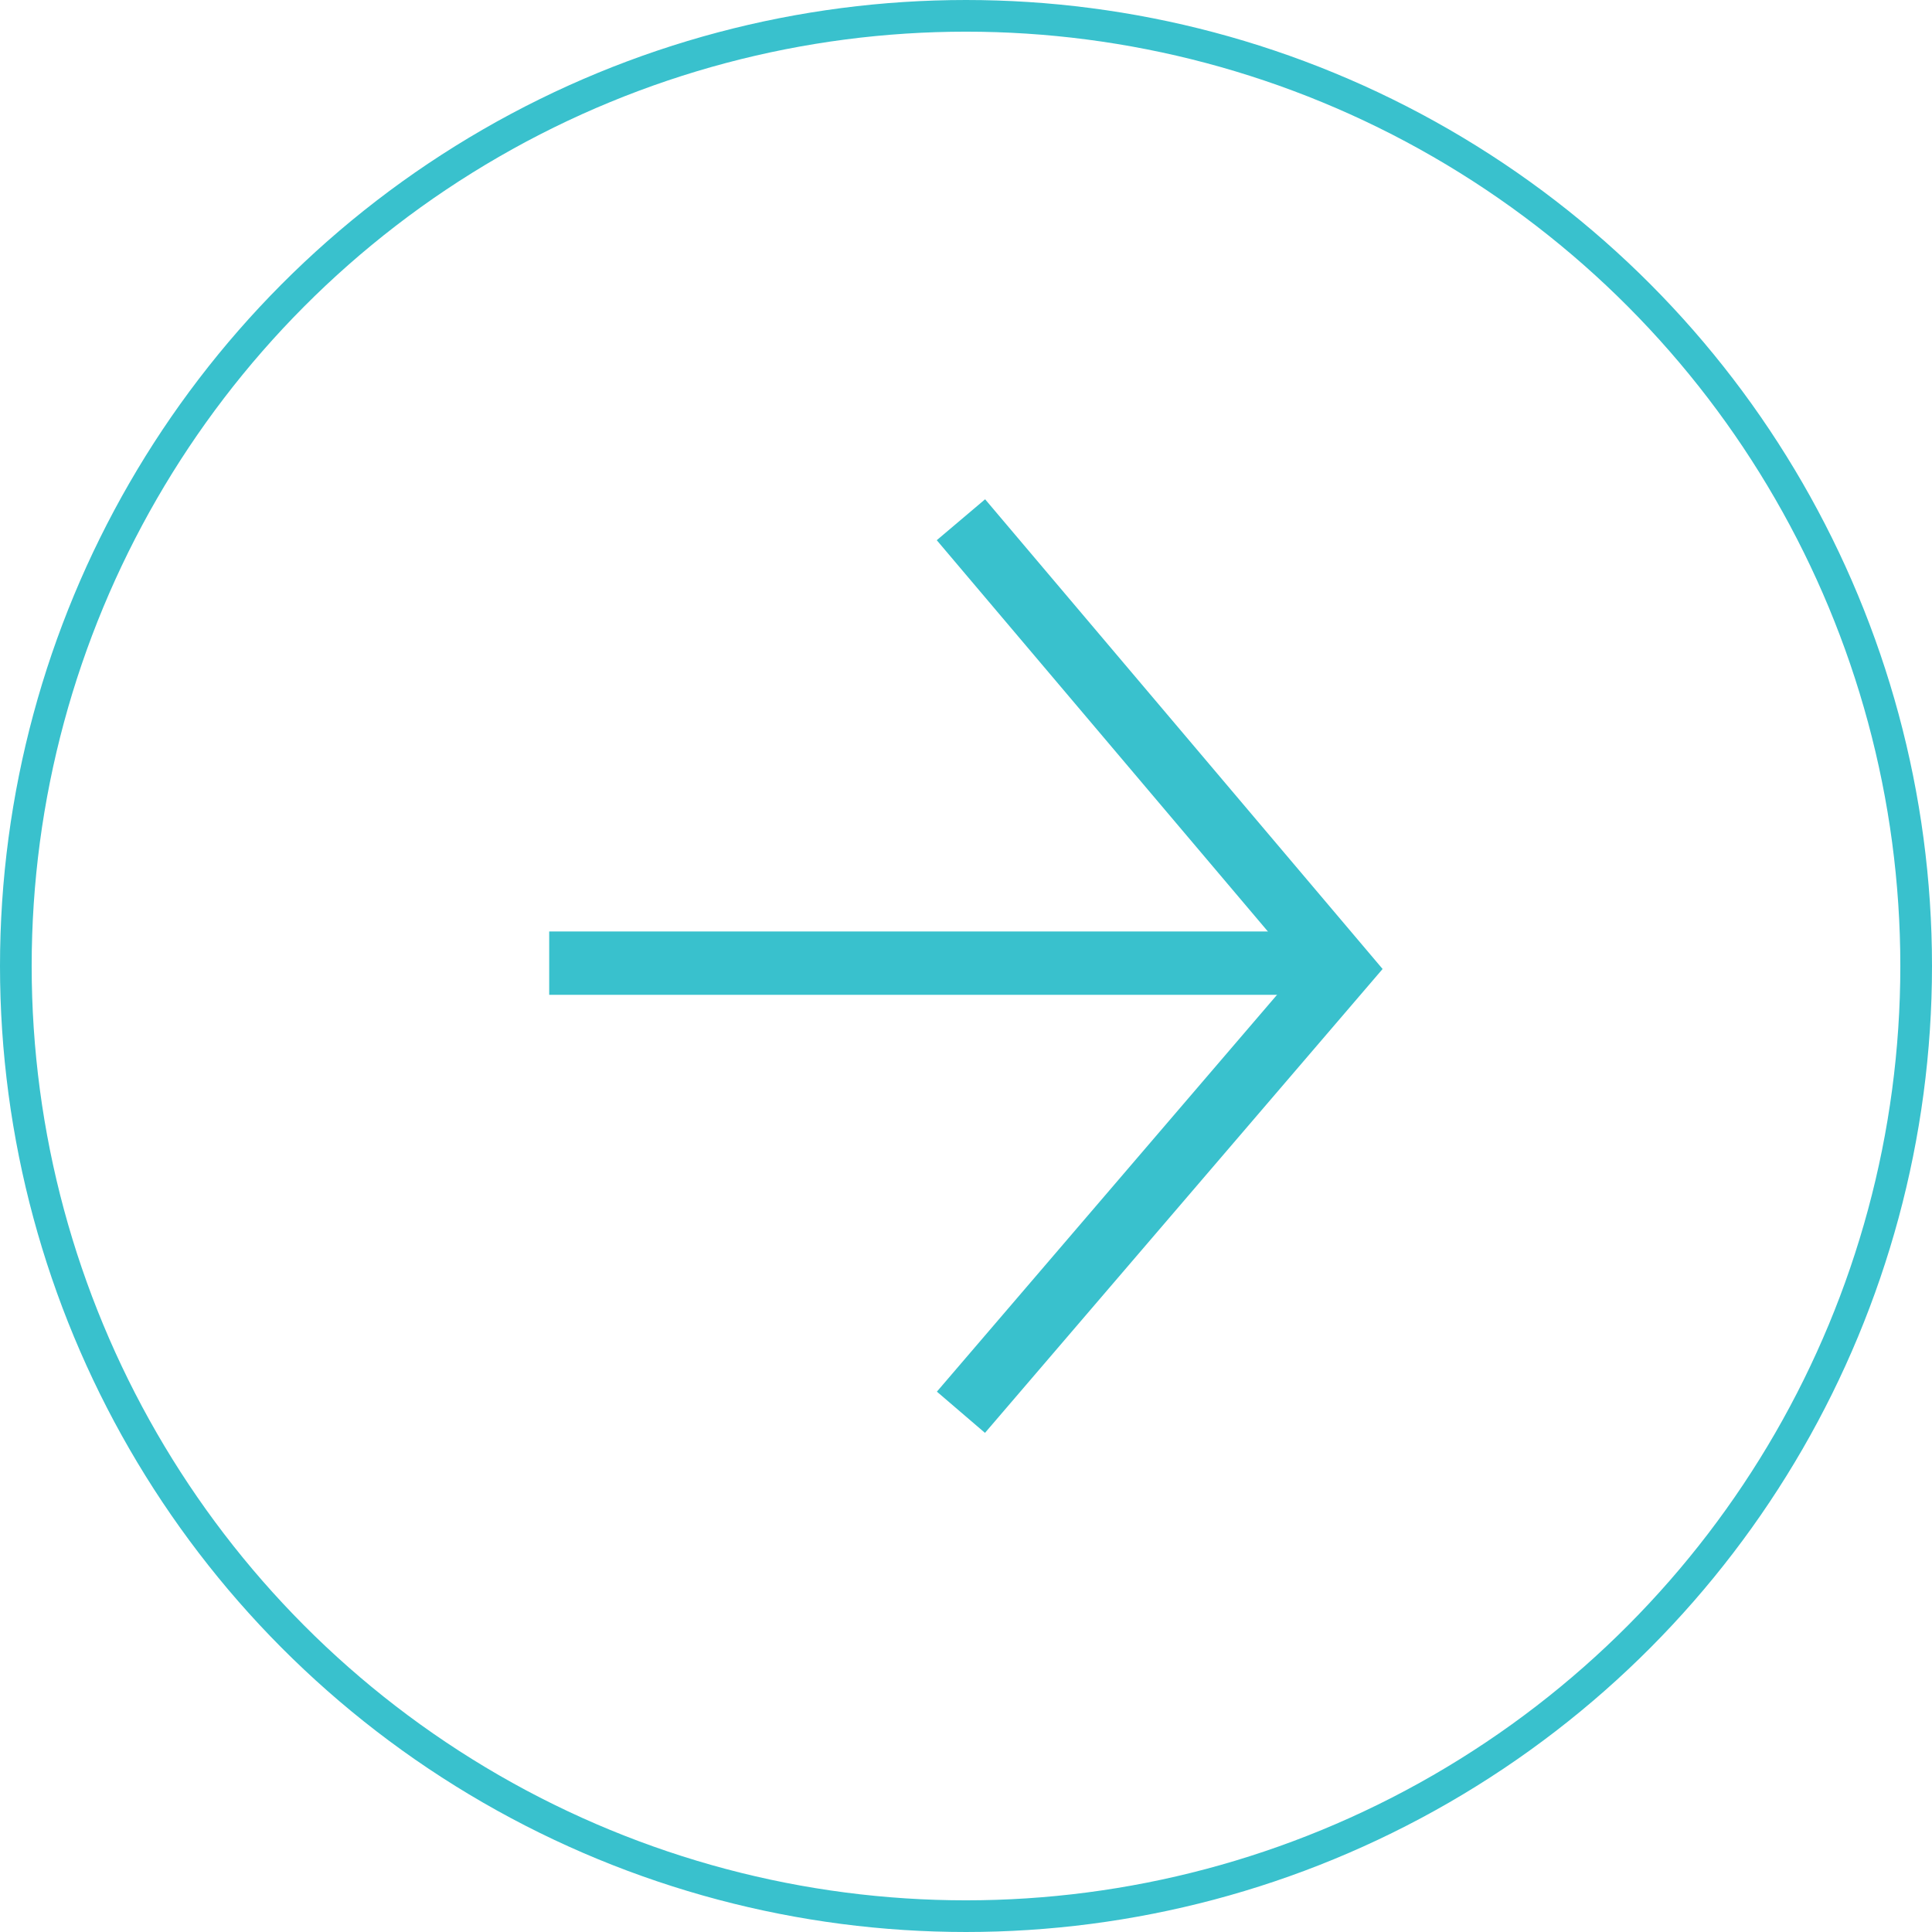 <?xml version="1.0" encoding="UTF-8"?><svg id="Layer_1" xmlns="http://www.w3.org/2000/svg" xmlns:xlink="http://www.w3.org/1999/xlink" viewBox="0 0 61 61"><defs><style>.cls-1,.cls-2,.cls-3{fill:none;}.cls-4{clip-path:url(#clippath);}.cls-2{stroke-width:2px;}.cls-2,.cls-3{stroke:#39c1cd;}</style><clipPath id="clippath"><rect class="cls-1" width="61" height="61"/></clipPath></defs><g class="cls-4"><circle class="cls-3" cx="30.5" cy="30.5" r="30"/></g><line class="cls-2" x1="17.34" y1="30.41" x2="42.34" y2="30.41"/><polyline class="cls-2" points="30.34 16.41 42.34 30.59 30.34 44.59"/></svg>